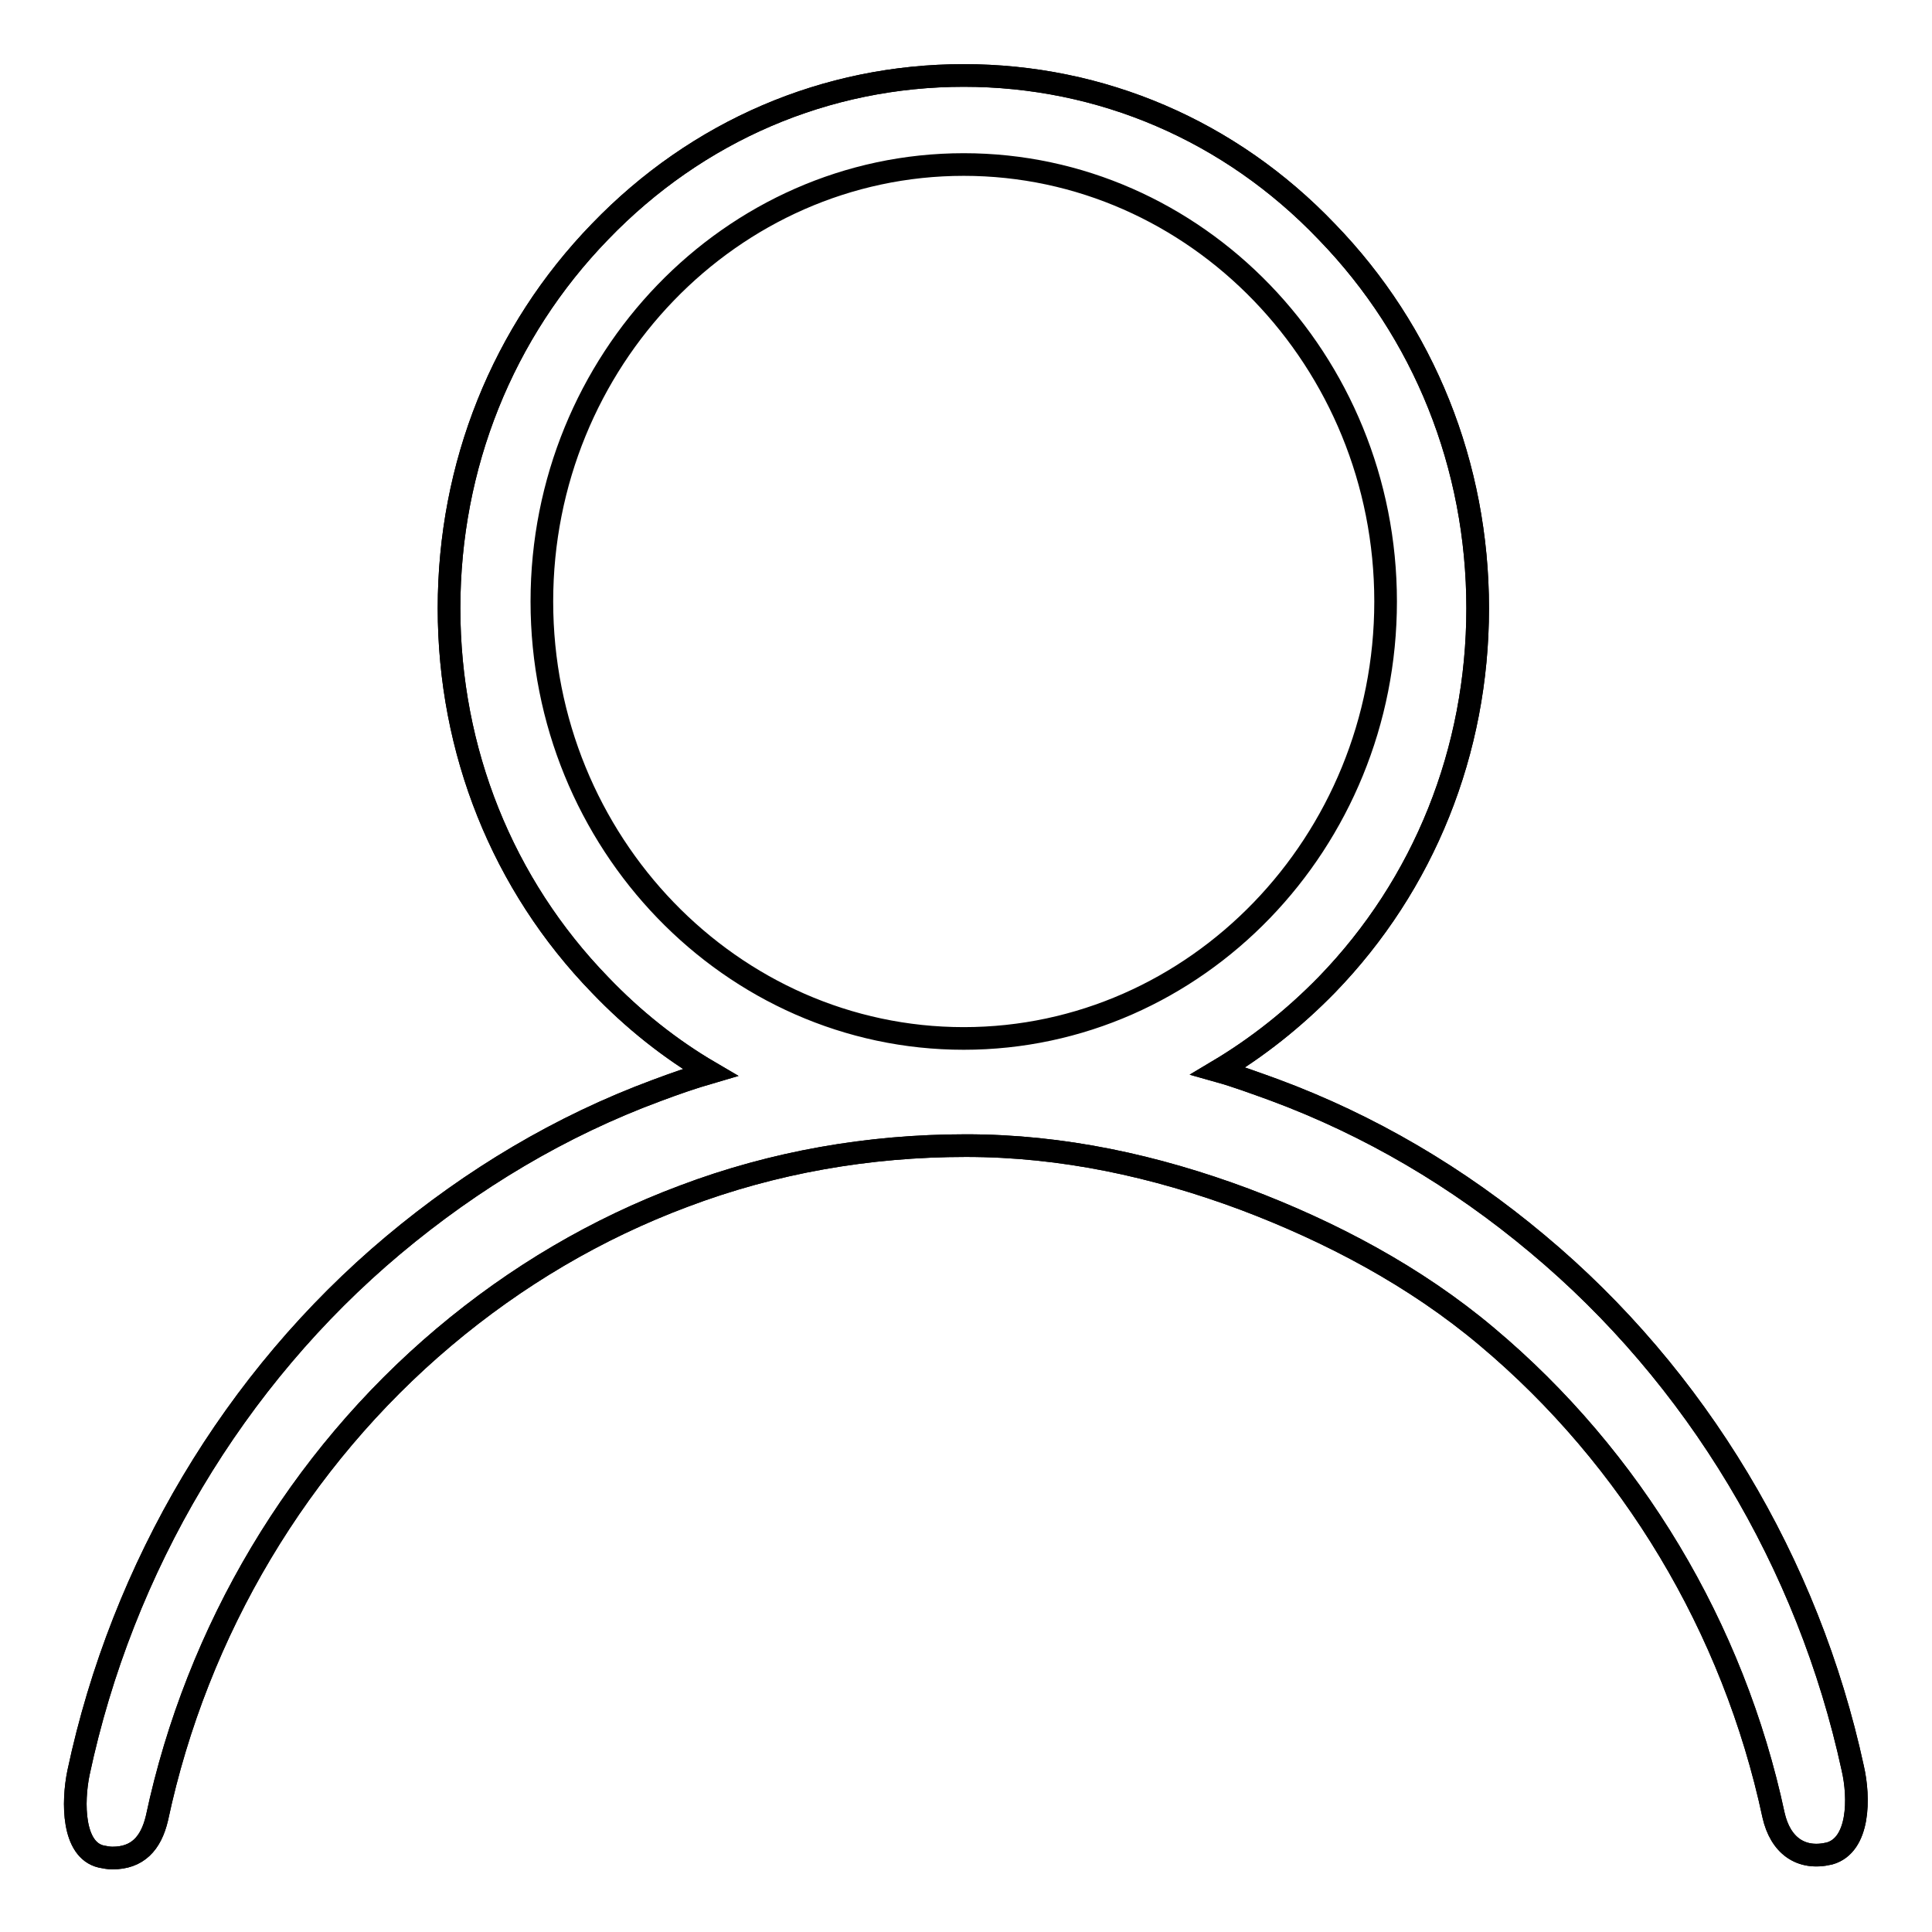 <?xml version="1.0" encoding="utf-8"?>
<!-- Svg Vector Icons : http://www.onlinewebfonts.com/icon -->
<!DOCTYPE svg PUBLIC "-//W3C//DTD SVG 1.1//EN" "http://www.w3.org/Graphics/SVG/1.1/DTD/svg11.dtd">
<svg version="1.1" xmlns="http://www.w3.org/2000/svg" xmlns:xlink="http://www.w3.org/1999/xlink" x="0px" y="0px" viewBox="0 0 256 256" enable-background="new 0 0 256 256" xml:space="preserve">
<g><g><path stroke-width="3" fill-opacity="0" stroke="#000000"  d="M245.5,234.3c-5.9-27.2-20.7-51.9-41.8-69.5c-10.5-8.8-22.2-15.7-34.9-20.4c-2.5-0.9-4.9-1.8-7.4-2.5c5.2-3.1,10-6.9,14.4-11.4c12.9-13.3,20-31,20-49.9s-7.1-36.6-20-49.9C163,17.3,145.9,10,127.7,10c-18.2,0-35.3,7.3-48.2,20.7c-12.9,13.3-20,31-20,49.9s7.1,36.6,20,49.9c4.4,4.6,9.3,8.5,14.6,11.6c-2.4,0.7-4.7,1.5-7.1,2.4c-12.7,4.7-24.4,11.7-34.9,20.5c-21.1,17.7-35.9,42.6-41.7,69.9c-0.8,3.9-0.8,10.2,3,11.1c0.5,0.1,1,0.2,1.5,0.2c3.3,0,5.1-1.9,5.9-5.3c5.3-24.9,18.8-47.5,38-63.7c9.6-8.1,20.3-14.4,31.8-18.7c11.9-4.5,24.5-6.7,37.4-6.7c12.8,0,25.1,2.7,36.9,7.1c11.4,4.3,22.6,10.2,32.1,18.2c19.2,16.1,32.7,38.6,38,63.4c0.9,4,3.6,6,7.4,5.1C246.4,244.5,246.4,238.2,245.5,234.3z"/><path stroke-width="3" fill-opacity="0" stroke="#000000"  d="M245.5,234.3c-5.9-27.2-20.7-51.9-41.8-69.5c-10.5-8.8-22.2-15.7-34.9-20.4c-2.5-0.9-4.9-1.8-7.4-2.5c5.2-3.1,10-6.9,14.4-11.4c12.9-13.3,20-31,20-49.9s-7.1-36.6-20-49.9C163,17.3,145.9,10,127.7,10c-18.2,0-35.3,7.3-48.2,20.7c-12.9,13.3-20,31-20,49.9s7.1,36.6,20,49.9c4.4,4.6,9.3,8.5,14.6,11.6c-2.4,0.7-4.7,1.5-7.1,2.4c-12.7,4.7-24.4,11.7-34.9,20.5c-21.1,17.7-35.9,42.6-41.7,69.9c-0.8,3.9-0.8,10.2,3,11.1c0.5,0.1,1,0.2,1.5,0.2c3.3,0,5.1-1.9,5.9-5.3c5.3-24.9,18.8-47.5,38-63.7c9.6-8.1,20.3-14.4,31.8-18.7c11.9-4.5,24.5-6.7,37.4-6.7c12.8,0,25.1,2.7,36.9,7.1c11.4,4.3,22.6,10.2,32.1,18.2c19.2,16.1,32.7,38.6,38,63.4c0.9,4,3.6,6,7.4,5.1C246.4,244.5,246.4,238.2,245.5,234.3L245.5,234.3L245.5,234.3z M71.8,79.7c0-31.9,25.1-57.9,55.9-57.9c30.8,0,55.9,26,55.9,57.9c0,31.9-25.1,57.9-55.9,57.9C96.9,137.6,71.8,111.6,71.8,79.7L71.8,79.7L71.8,79.7z"/></g></g>
</svg>